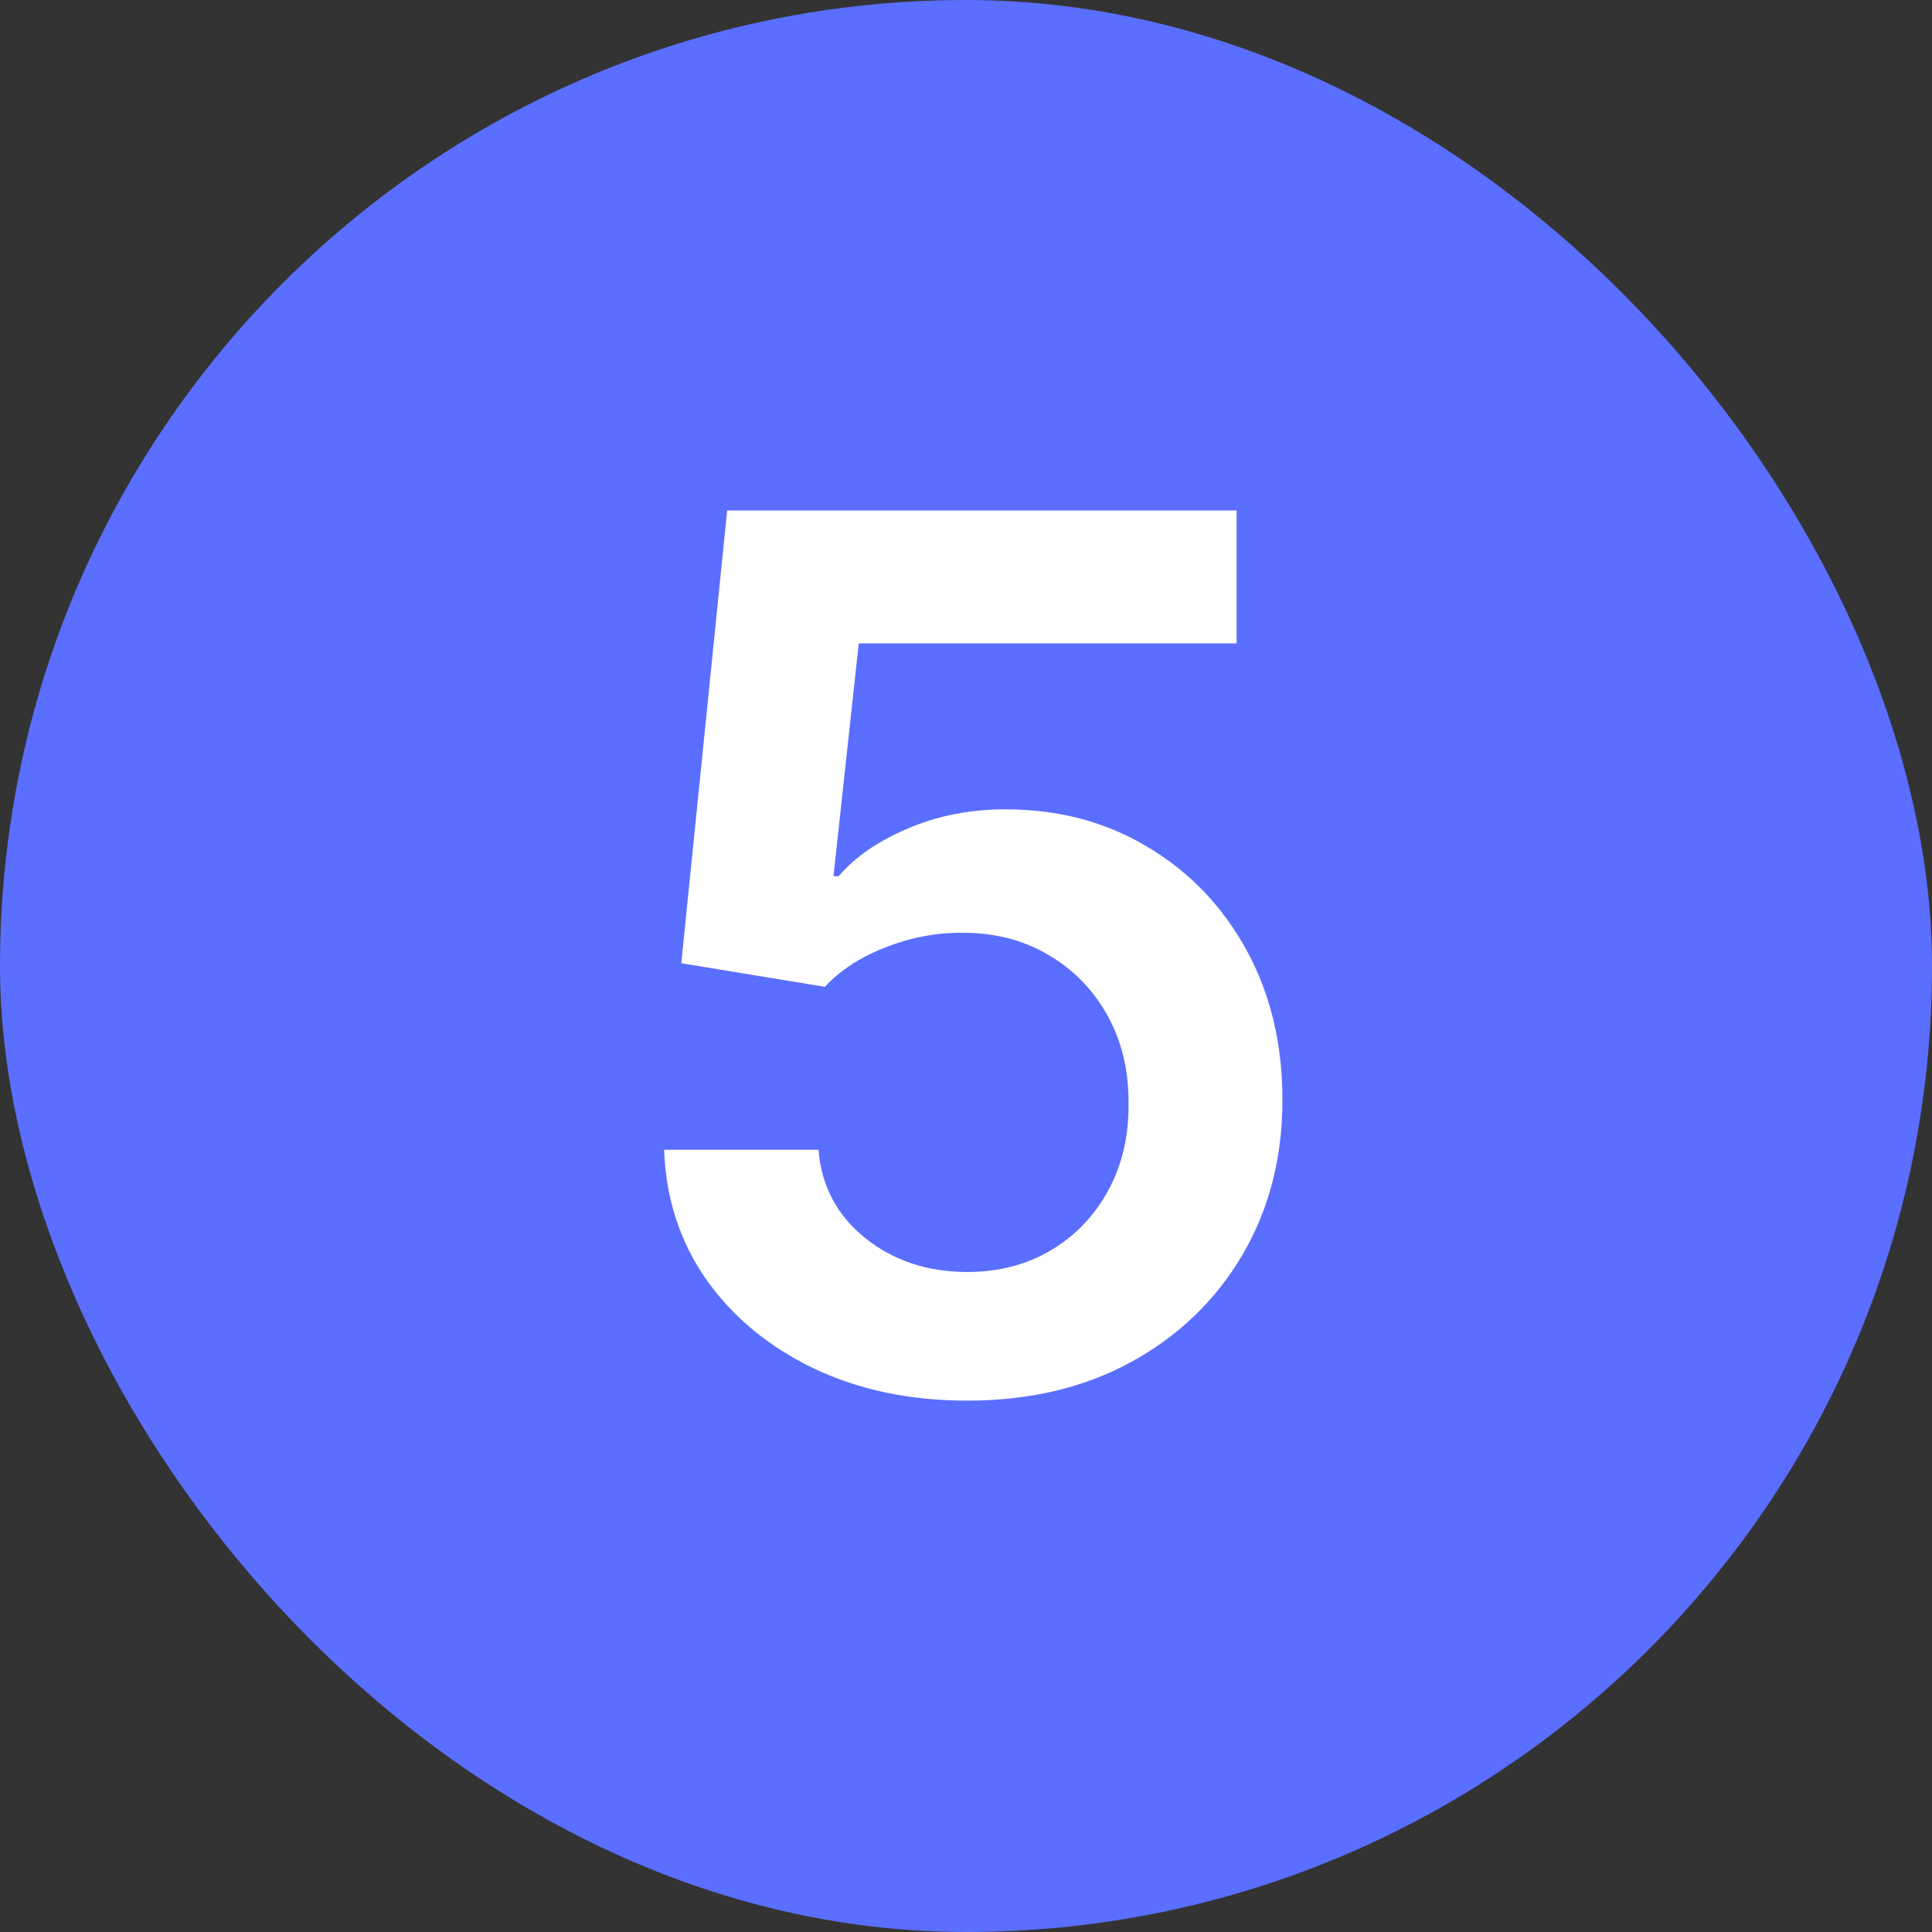 <svg width="32" height="32" viewBox="0 0 32 32" fill="none" xmlns="http://www.w3.org/2000/svg">
<rect x="0" y="0" width="32" height="32" fill="#333333" stroke="none"/>
<rect width="32" height="32" rx="16" fill="#5A6EFF"/>
<path d="M16.021 23.199C15.074 23.199 14.227 23.021 13.479 22.666C12.731 22.306 12.136 21.814 11.696 21.189C11.26 20.564 11.028 19.849 11 19.044H13.557C13.604 19.641 13.862 20.128 14.331 20.507C14.8 20.881 15.363 21.068 16.021 21.068C16.537 21.068 16.997 20.95 17.399 20.713C17.802 20.476 18.119 20.147 18.351 19.726C18.583 19.305 18.697 18.824 18.692 18.284C18.697 17.735 18.581 17.247 18.344 16.821C18.107 16.395 17.783 16.061 17.371 15.82C16.959 15.573 16.485 15.45 15.95 15.45C15.515 15.445 15.086 15.526 14.665 15.692C14.243 15.857 13.91 16.075 13.663 16.345L11.284 15.954L12.044 8.455H20.482V10.656H14.224L13.805 14.513H13.891C14.161 14.195 14.542 13.933 15.034 13.724C15.527 13.511 16.066 13.405 16.653 13.405C17.534 13.405 18.32 13.613 19.011 14.03C19.703 14.442 20.247 15.01 20.645 15.734C21.043 16.459 21.241 17.287 21.241 18.22C21.241 19.181 21.019 20.038 20.574 20.791C20.134 21.539 19.52 22.129 18.734 22.56C17.953 22.986 17.049 23.199 16.021 23.199Z" fill="white"/>
</svg>

